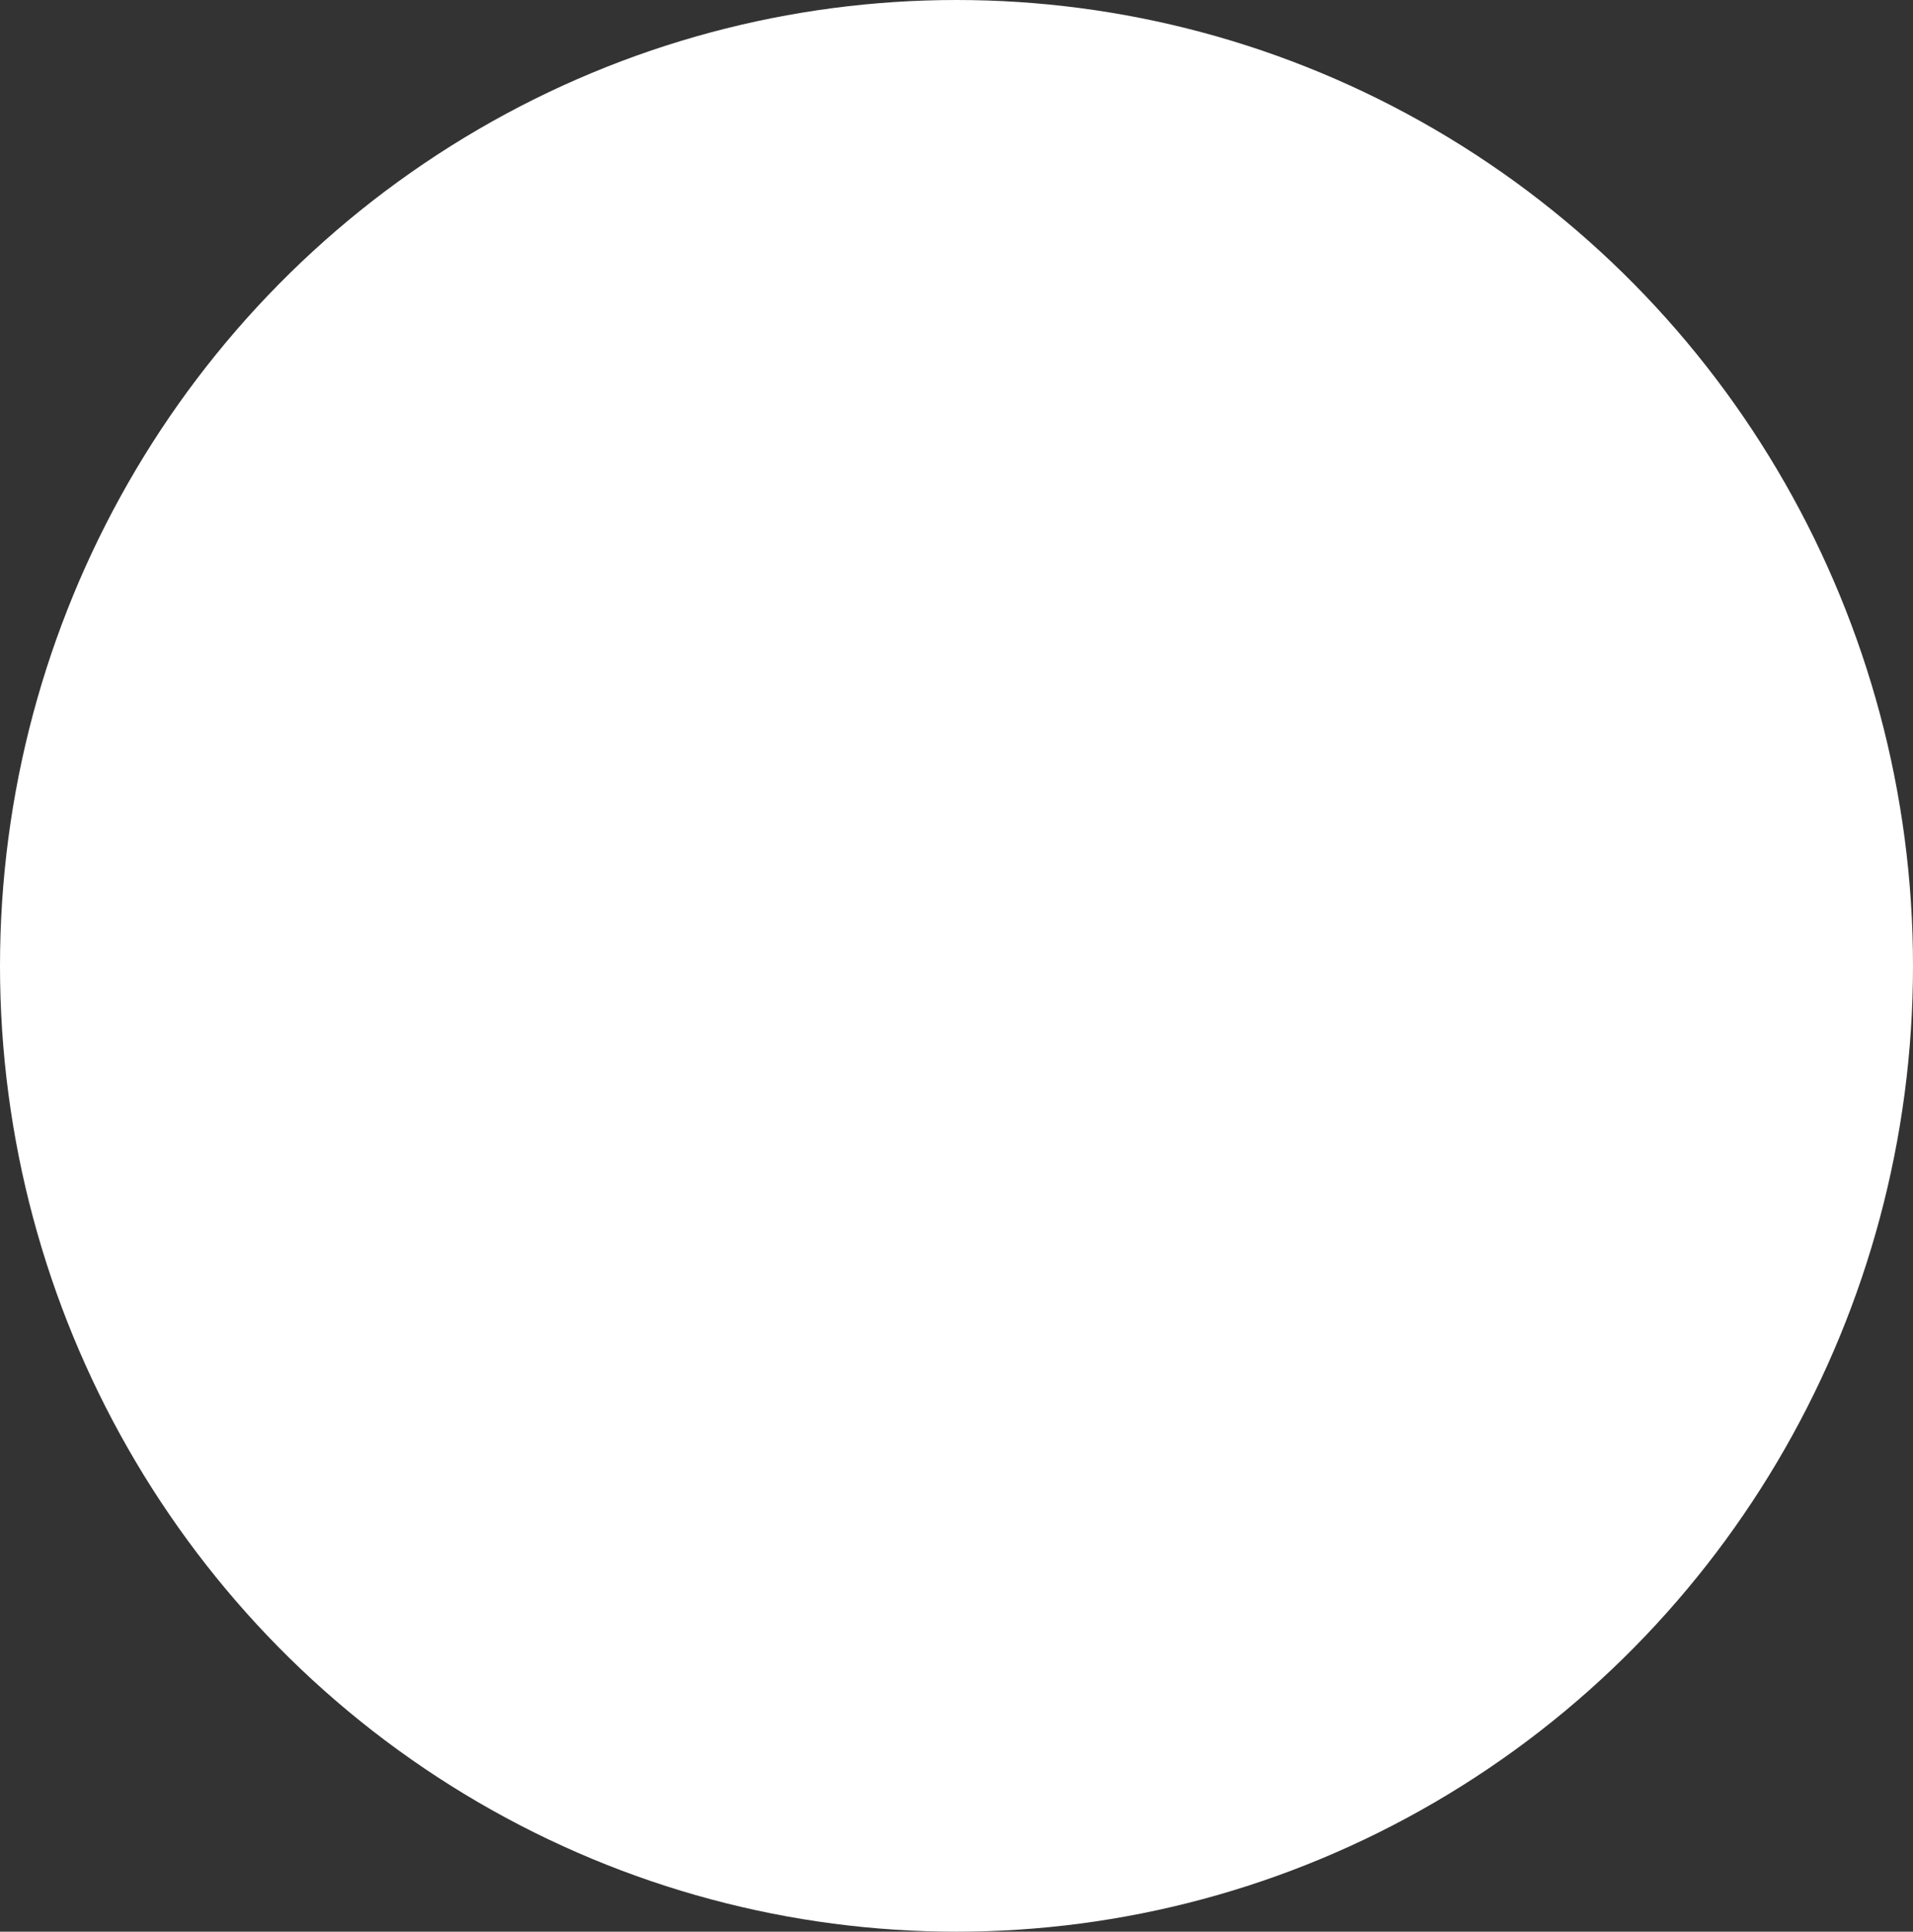 <?xml version="1.0" encoding="UTF-8"?> <svg xmlns="http://www.w3.org/2000/svg" width="424" height="428" viewBox="0 0 424 428" fill="none"><rect x="0" y="0" width="424" height="428" fill="#333333" stroke="none"/> <ellipse cx="212" cy="214" rx="212" ry="214" fill="white"></ellipse> </svg> 